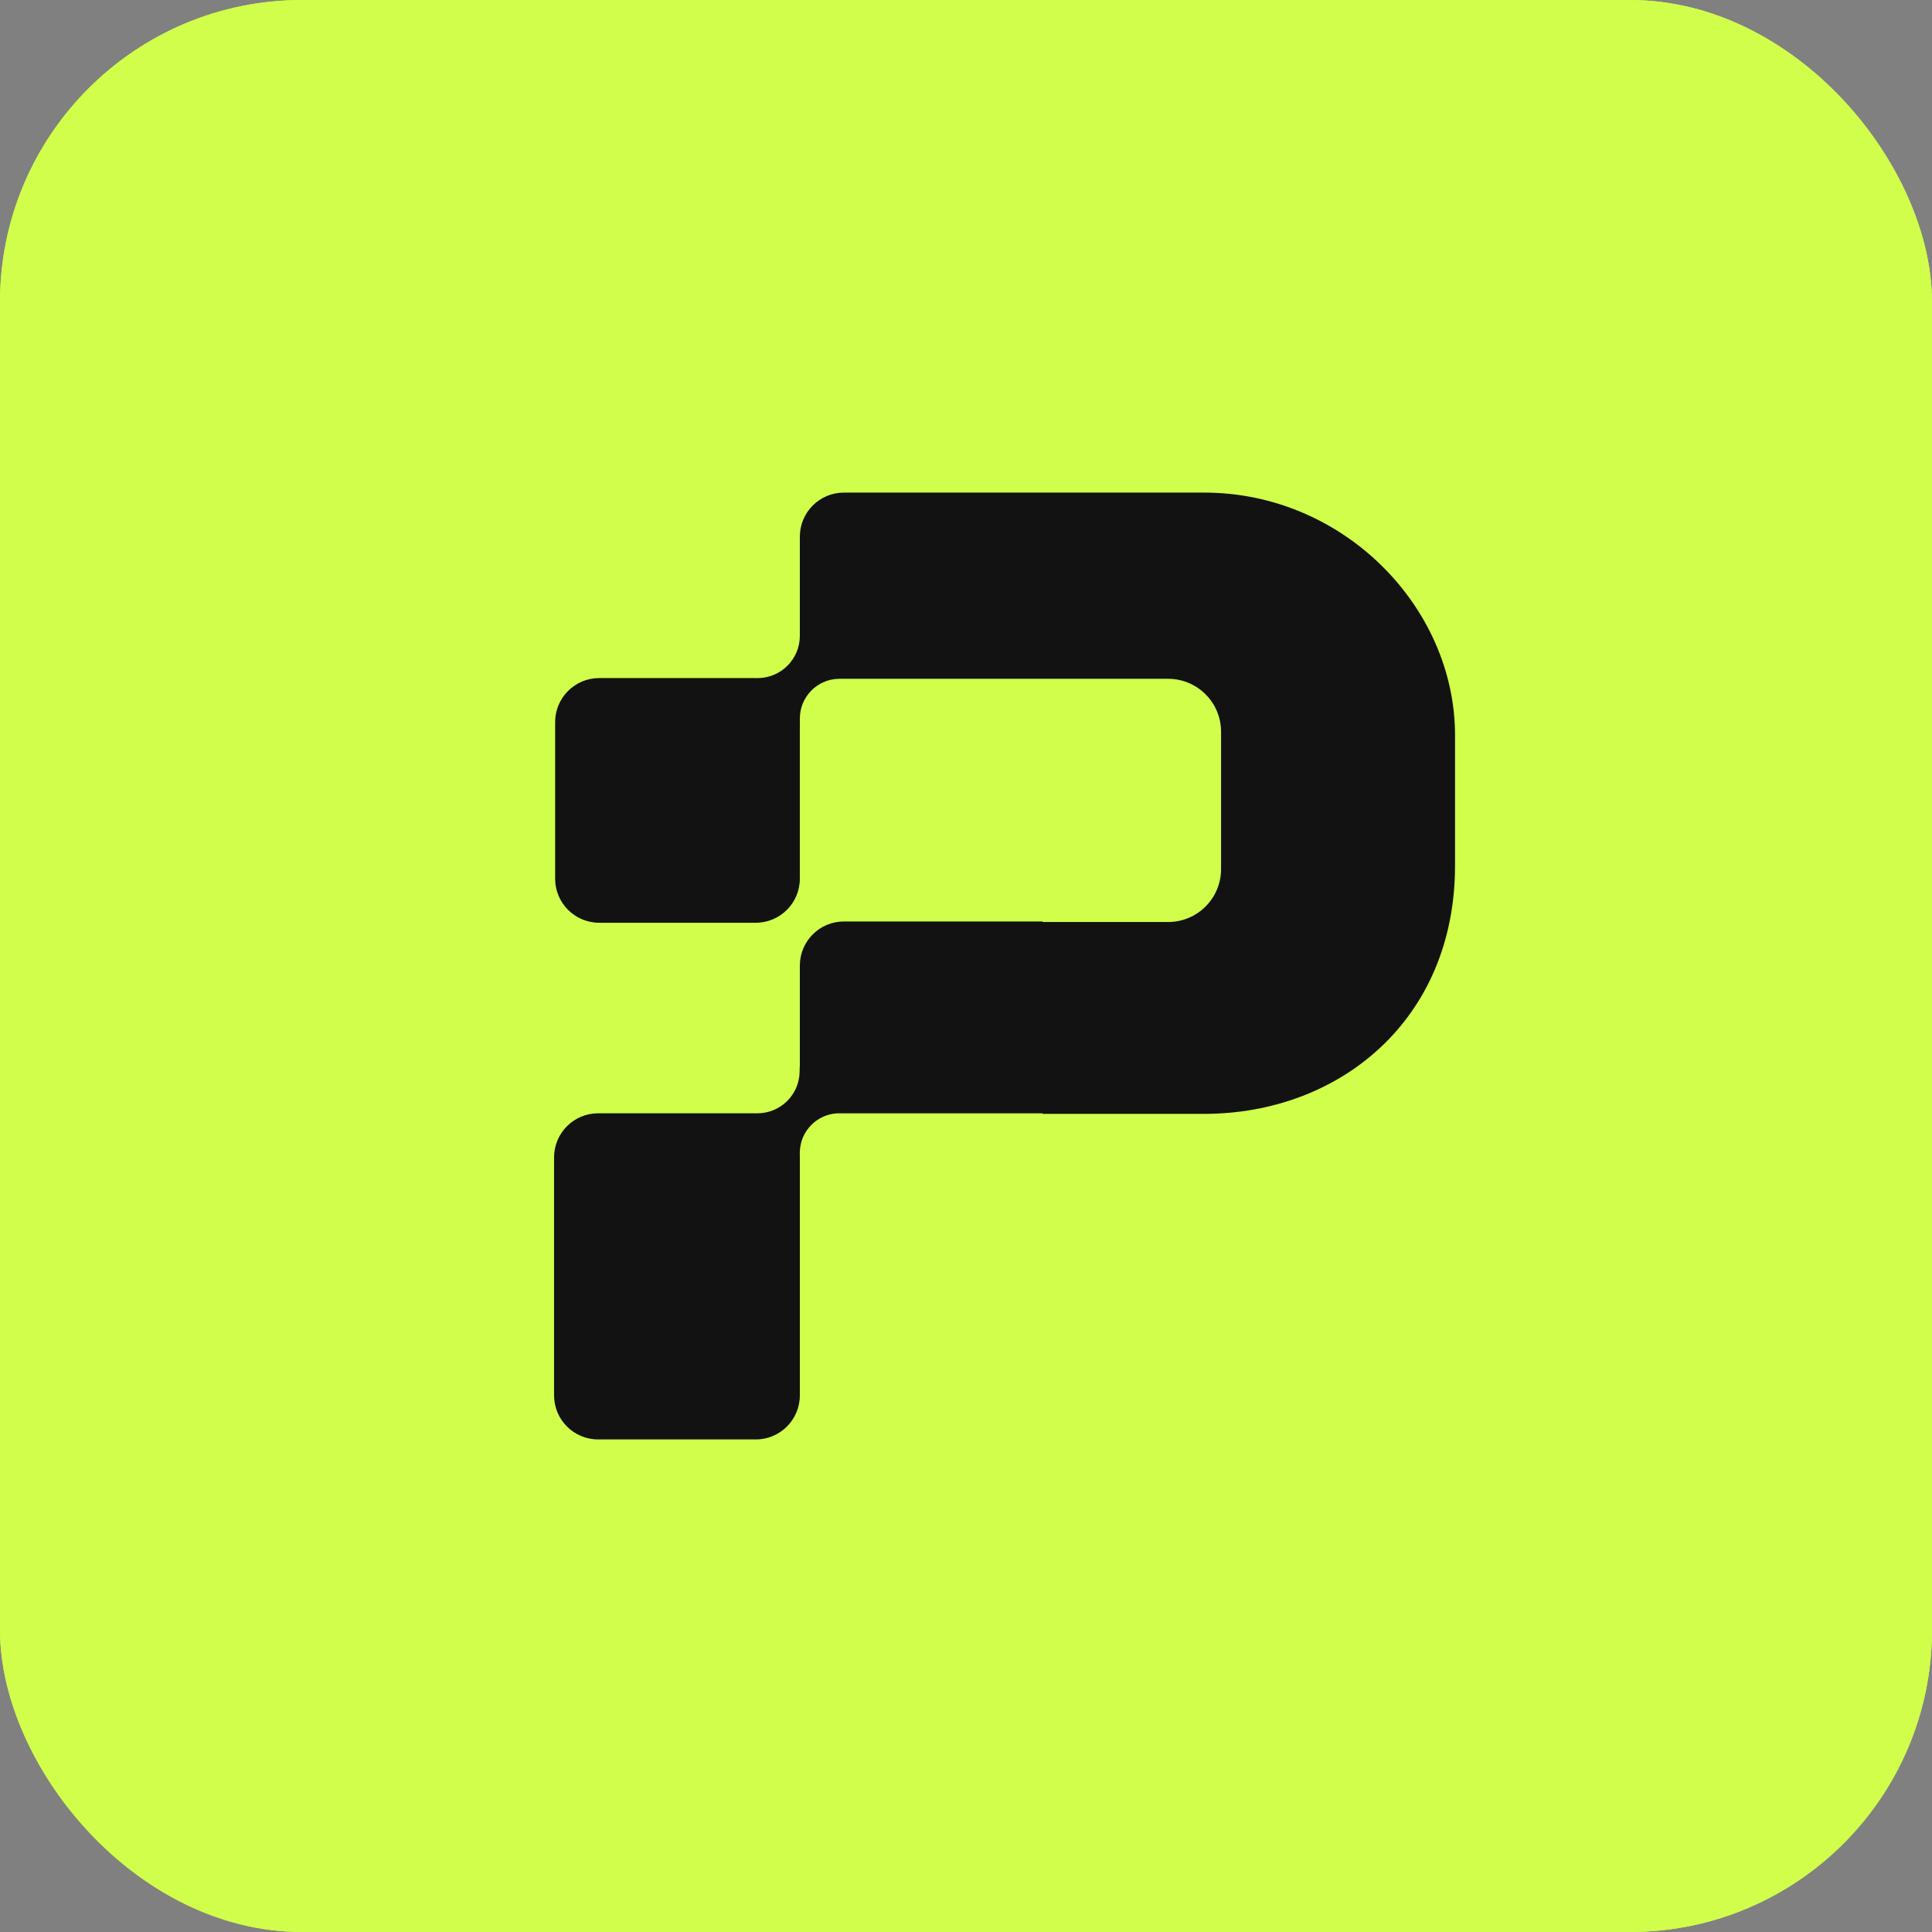 <svg width="512" height="512" viewBox="0 0 512 512" fill="none" xmlns="http://www.w3.org/2000/svg">
<rect x="0" y="0" width="512" height="512" fill="#808080" stroke="none"/>
<g clip-path="url(#clip0_2819_4432)">
<rect width="512" height="512" rx="80.05" fill="#D0FE4B"/>
<circle cx="255.954" cy="256.11" r="680.942" fill="#D0FE4B"/>
<path d="M211.967 142.226C211.967 135.774 217.198 130.543 223.65 130.543L319.101 130.543C356.103 130.543 385.598 160.948 385.598 194.854L385.598 229.378C385.598 270.316 354.939 295.185 319.101 295.185H276.279V295.043H221.856C216.44 295.345 212.103 299.761 211.965 305.249L211.946 306.011C211.96 306.246 211.967 306.483 211.967 306.721V369.783C211.967 376.236 206.736 381.467 200.284 381.467H158.517C152.065 381.467 146.834 376.236 146.834 369.783V306.721C146.834 300.268 152.065 295.037 158.517 295.037H200.284C200.438 295.037 200.591 295.04 200.744 295.046L200.729 295.031C206.827 295.031 211.8 290.146 211.909 284.049L211.933 282.684L211.967 282.724V255.884C211.967 249.431 217.198 244.201 223.65 244.201H276.279V244.343H309.571C317.314 244.343 323.591 238.066 323.591 230.323V193.909C323.591 186.166 317.314 179.889 309.571 179.889H222.296C216.576 179.992 211.97 184.661 211.97 190.405V192.056L211.965 192.05V232.856C211.965 239.308 206.734 244.539 200.282 244.539H158.801C152.348 244.539 147.117 239.308 147.117 232.856V191.375C147.117 184.923 152.348 179.692 158.801 179.692H200.282C200.447 179.692 200.612 179.695 200.776 179.702C206.949 179.694 211.954 174.694 211.967 168.52L211.967 168.338V142.226Z" fill="#121212"/>
</g>
<defs>
<clipPath id="clip0_2819_4432">
<rect width="512" height="512" rx="80.05" fill="white"/>
</clipPath>
</defs>
</svg>
